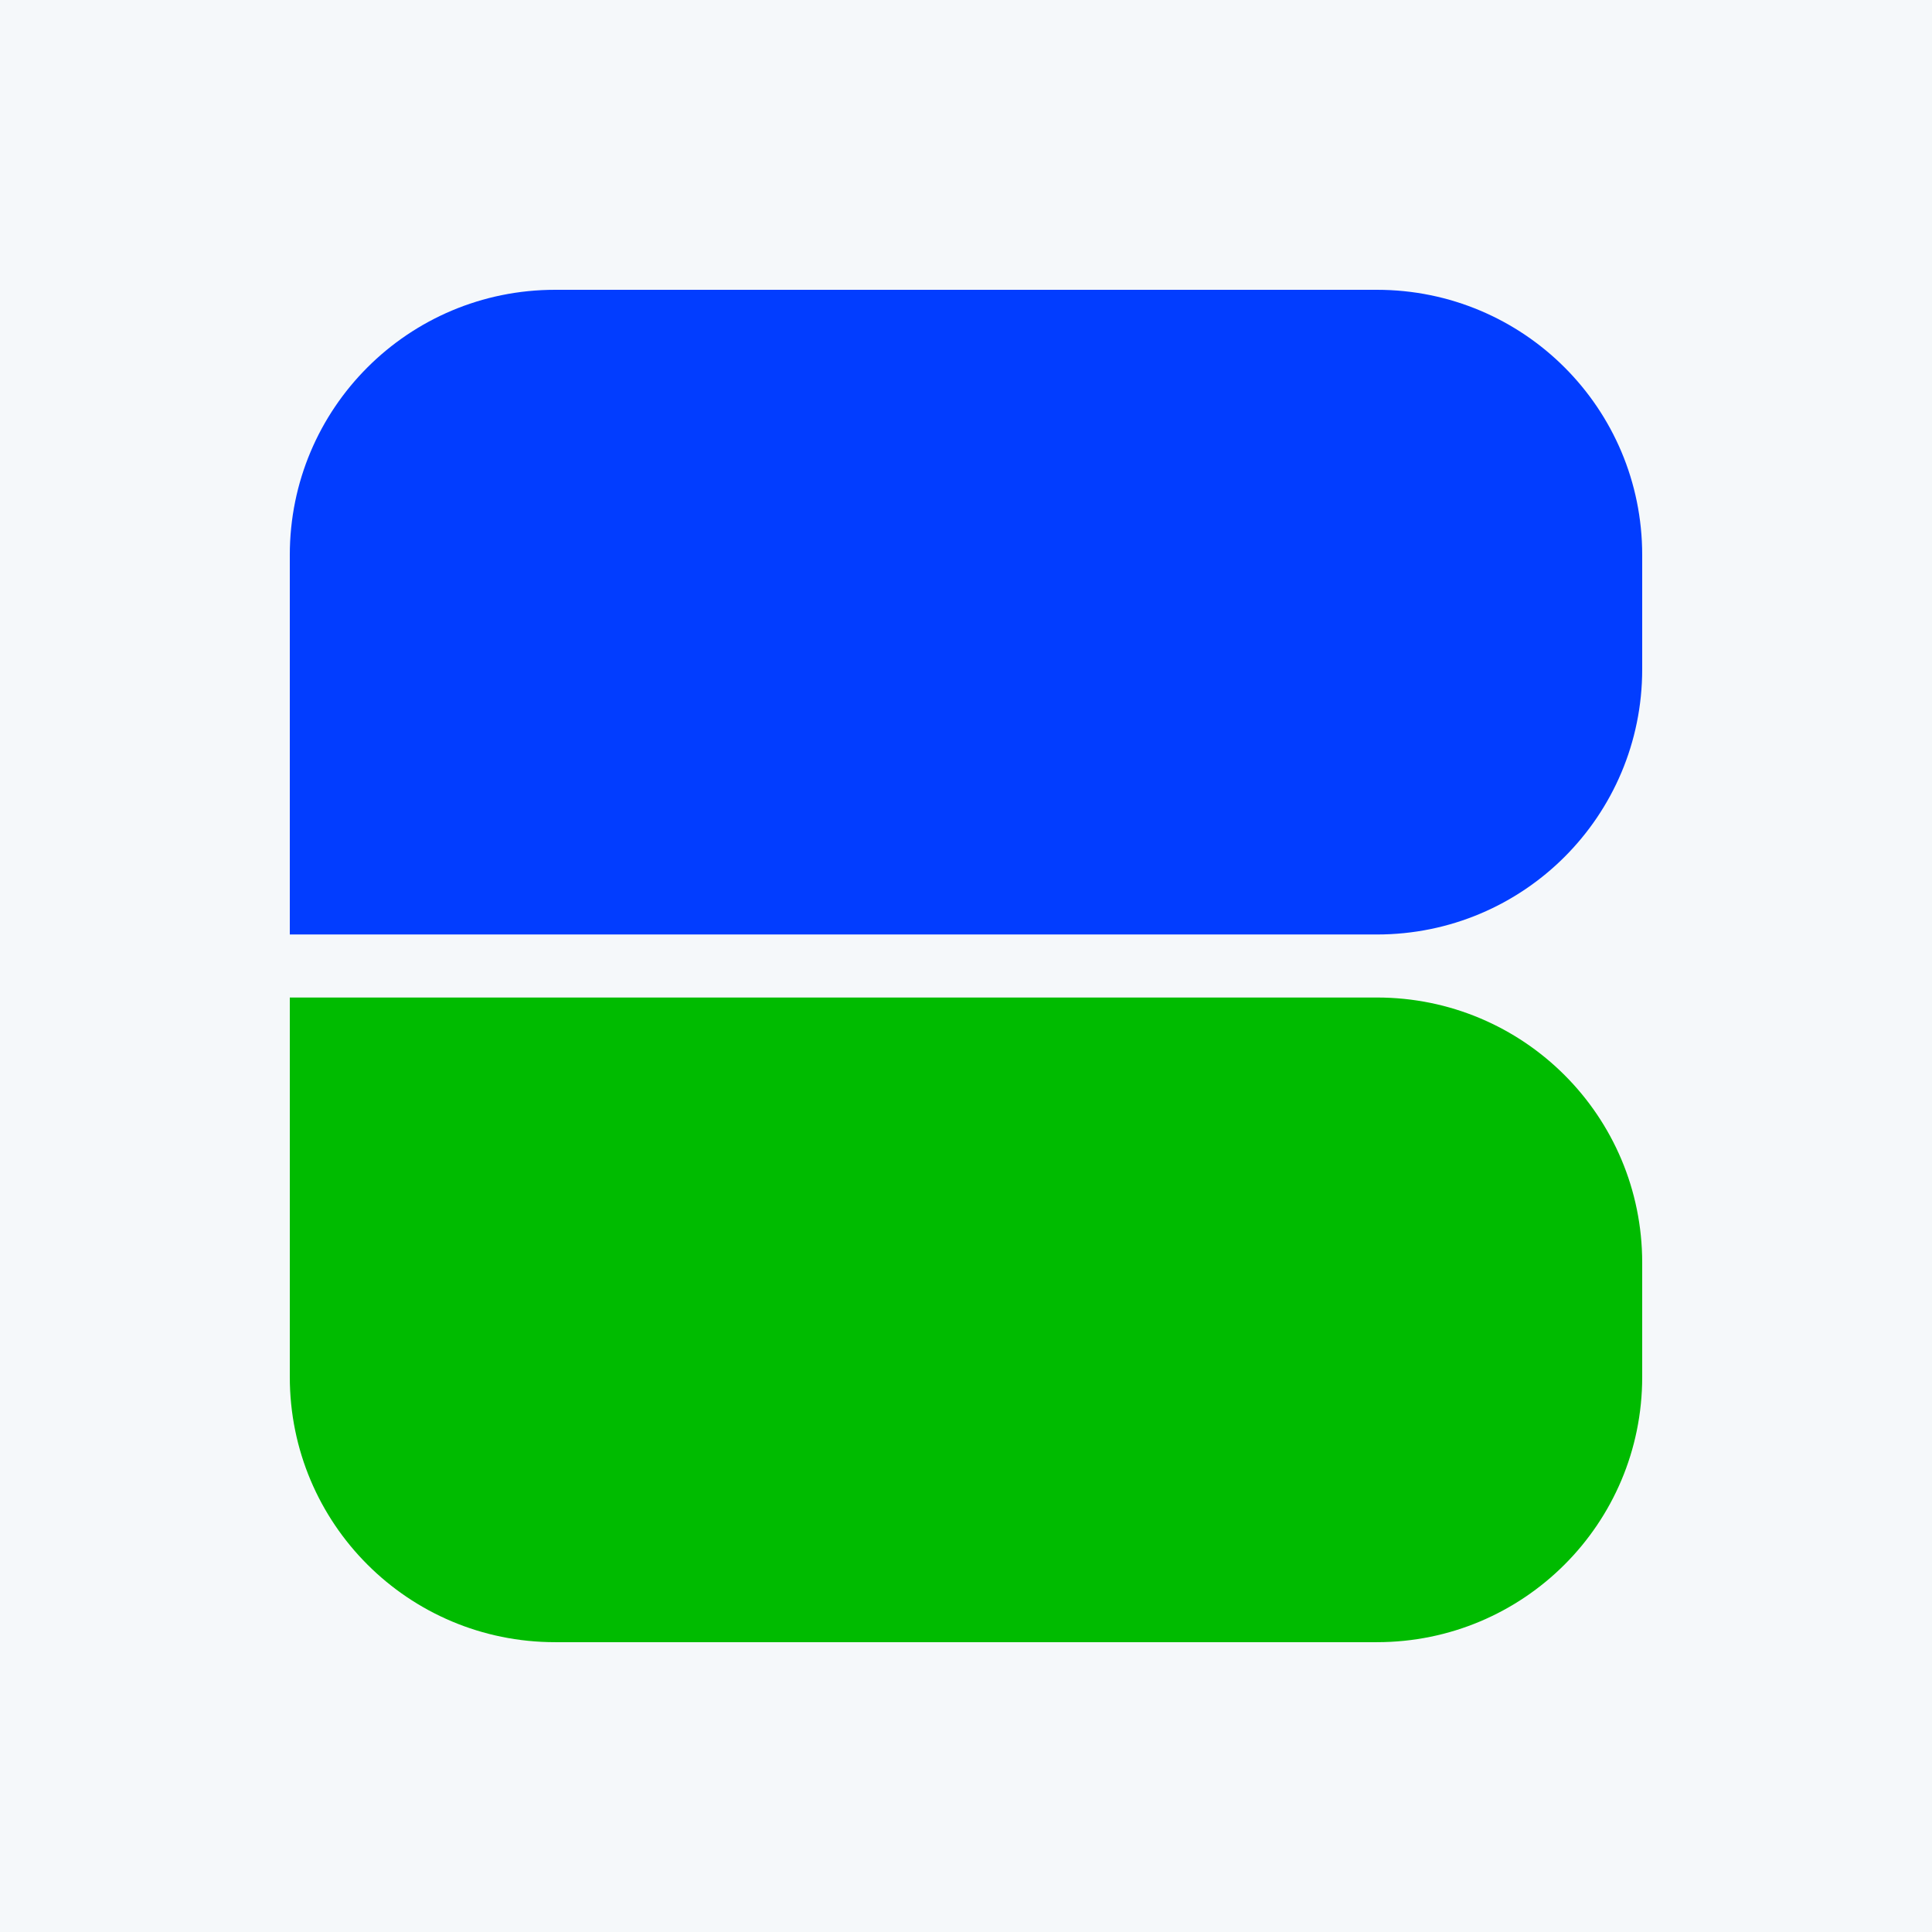 <?xml version="1.0" encoding="UTF-8"?> <svg xmlns="http://www.w3.org/2000/svg" width="80" height="80" viewBox="0 0 80 80" fill="none"><rect width="80" height="80" fill="#F5F8FA"></rect><path d="M57.014 12C63.09 12 68 16.908 68 22.982V27.712C68 33.787 63.09 38.695 57.014 38.695H12V22.982C12 16.908 16.91 12 22.986 12H57.014Z" fill="#023DFF"></path><path d="M57.014 67.999C63.09 67.999 68 63.091 68 57.017V52.287C68 46.213 63.09 41.305 57.014 41.305H12V57.017C12 63.091 16.91 67.999 22.986 67.999H57.014Z" fill="#00BB00"></path></svg> 